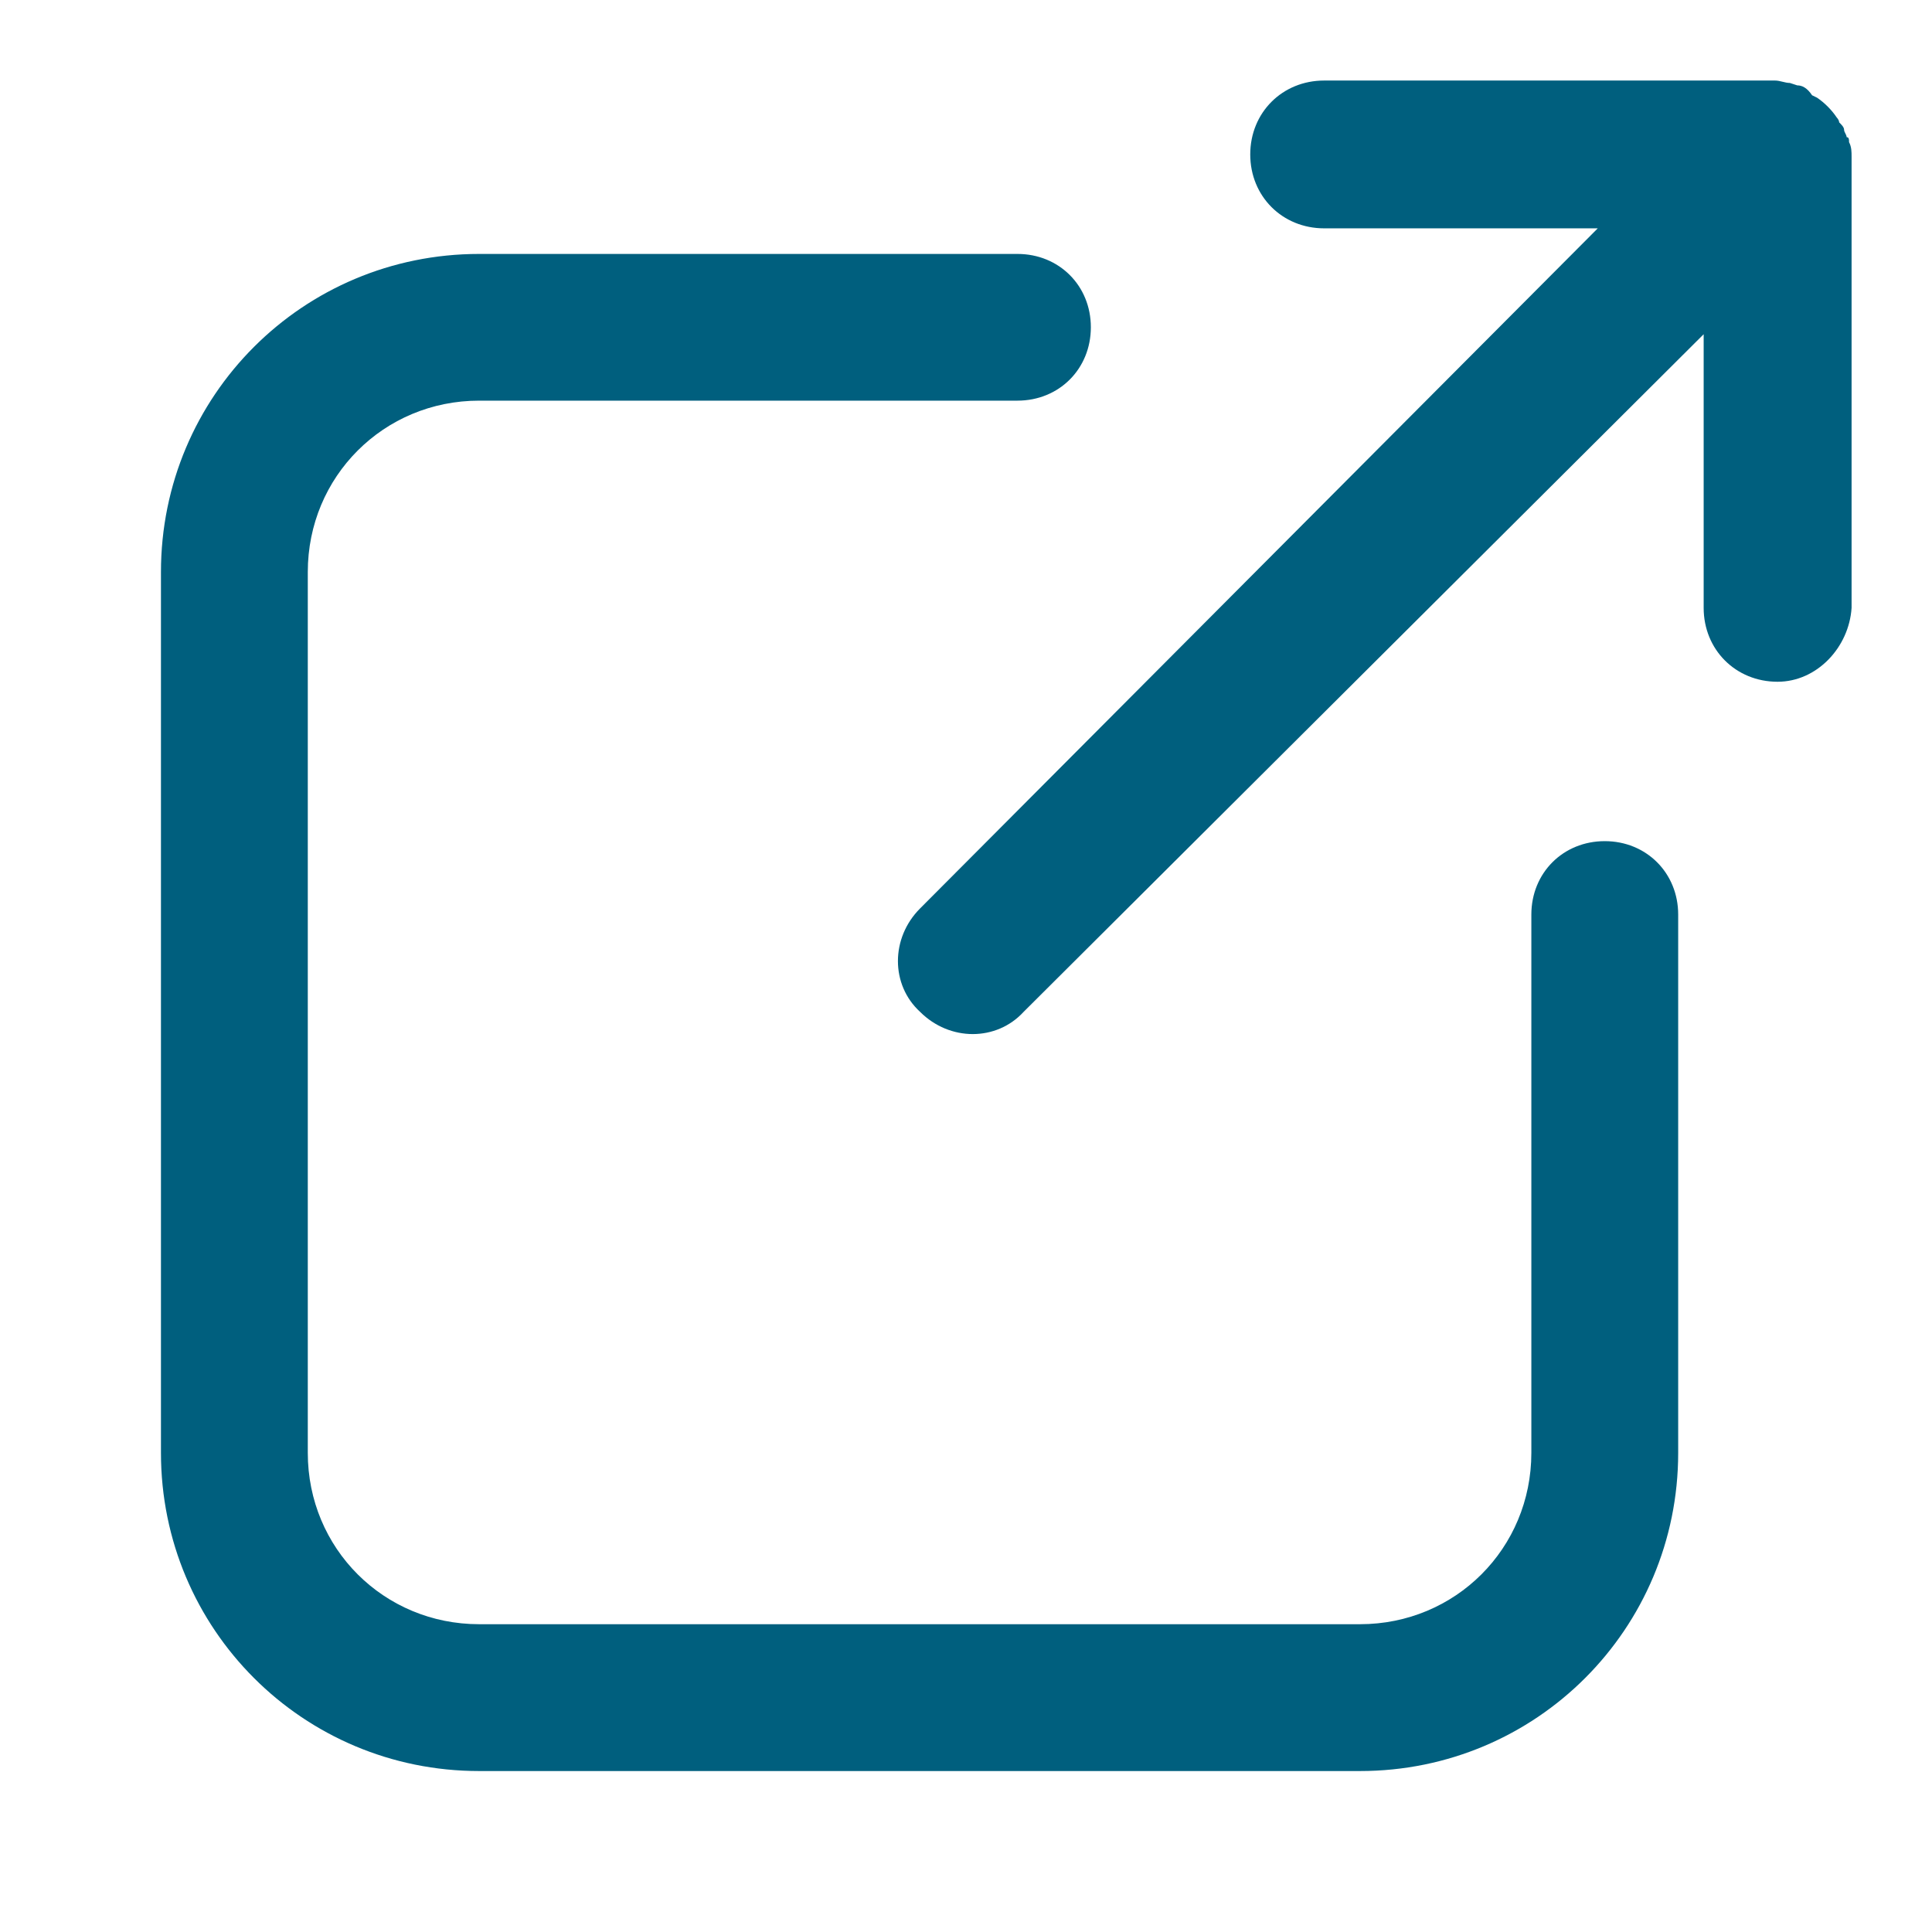 <svg width="16" height="16" viewBox="0 0 16 16" fill="none" xmlns="http://www.w3.org/2000/svg">
<g id="Exit">
<g id="Group">
<path id="Vector" d="M3.968 14.667H11.263C12.722 14.667 13.898 13.491 13.898 12.032V7.574C13.898 7.229 13.634 6.966 13.29 6.966C12.945 6.966 12.682 7.229 12.682 7.574V12.032C12.682 12.823 12.053 13.451 11.263 13.451H3.968C3.178 13.451 2.549 12.823 2.549 12.032V4.737C2.549 3.947 3.178 3.318 3.968 3.318H8.426C8.771 3.318 9.034 3.055 9.034 2.71C9.034 2.366 8.771 2.103 8.426 2.103H3.968C2.509 2.103 1.333 3.278 1.333 4.737V12.032C1.333 13.491 2.509 14.667 3.968 14.667Z" fill="#005F7E"/>
<path id="Vector_2" d="M15.334 5.034V1.299C15.334 1.258 15.334 1.217 15.313 1.177C15.313 1.156 15.313 1.136 15.293 1.136C15.293 1.115 15.272 1.095 15.272 1.075C15.272 1.054 15.252 1.034 15.231 1.013C15.231 0.993 15.211 0.973 15.211 0.973C15.17 0.911 15.109 0.85 15.048 0.809L15.007 0.789C14.966 0.728 14.925 0.707 14.884 0.707L14.823 0.687C14.783 0.687 14.742 0.667 14.701 0.667H10.966C10.62 0.667 10.354 0.932 10.354 1.279C10.354 1.626 10.62 1.891 10.966 1.891H13.232L7.62 7.523C7.375 7.768 7.375 8.156 7.62 8.38C7.865 8.625 8.252 8.625 8.477 8.38L14.109 2.768V5.034C14.109 5.38 14.374 5.646 14.721 5.646C15.048 5.646 15.313 5.36 15.334 5.034Z" fill="#005F7E"/>
</g>
</g>
</svg>
